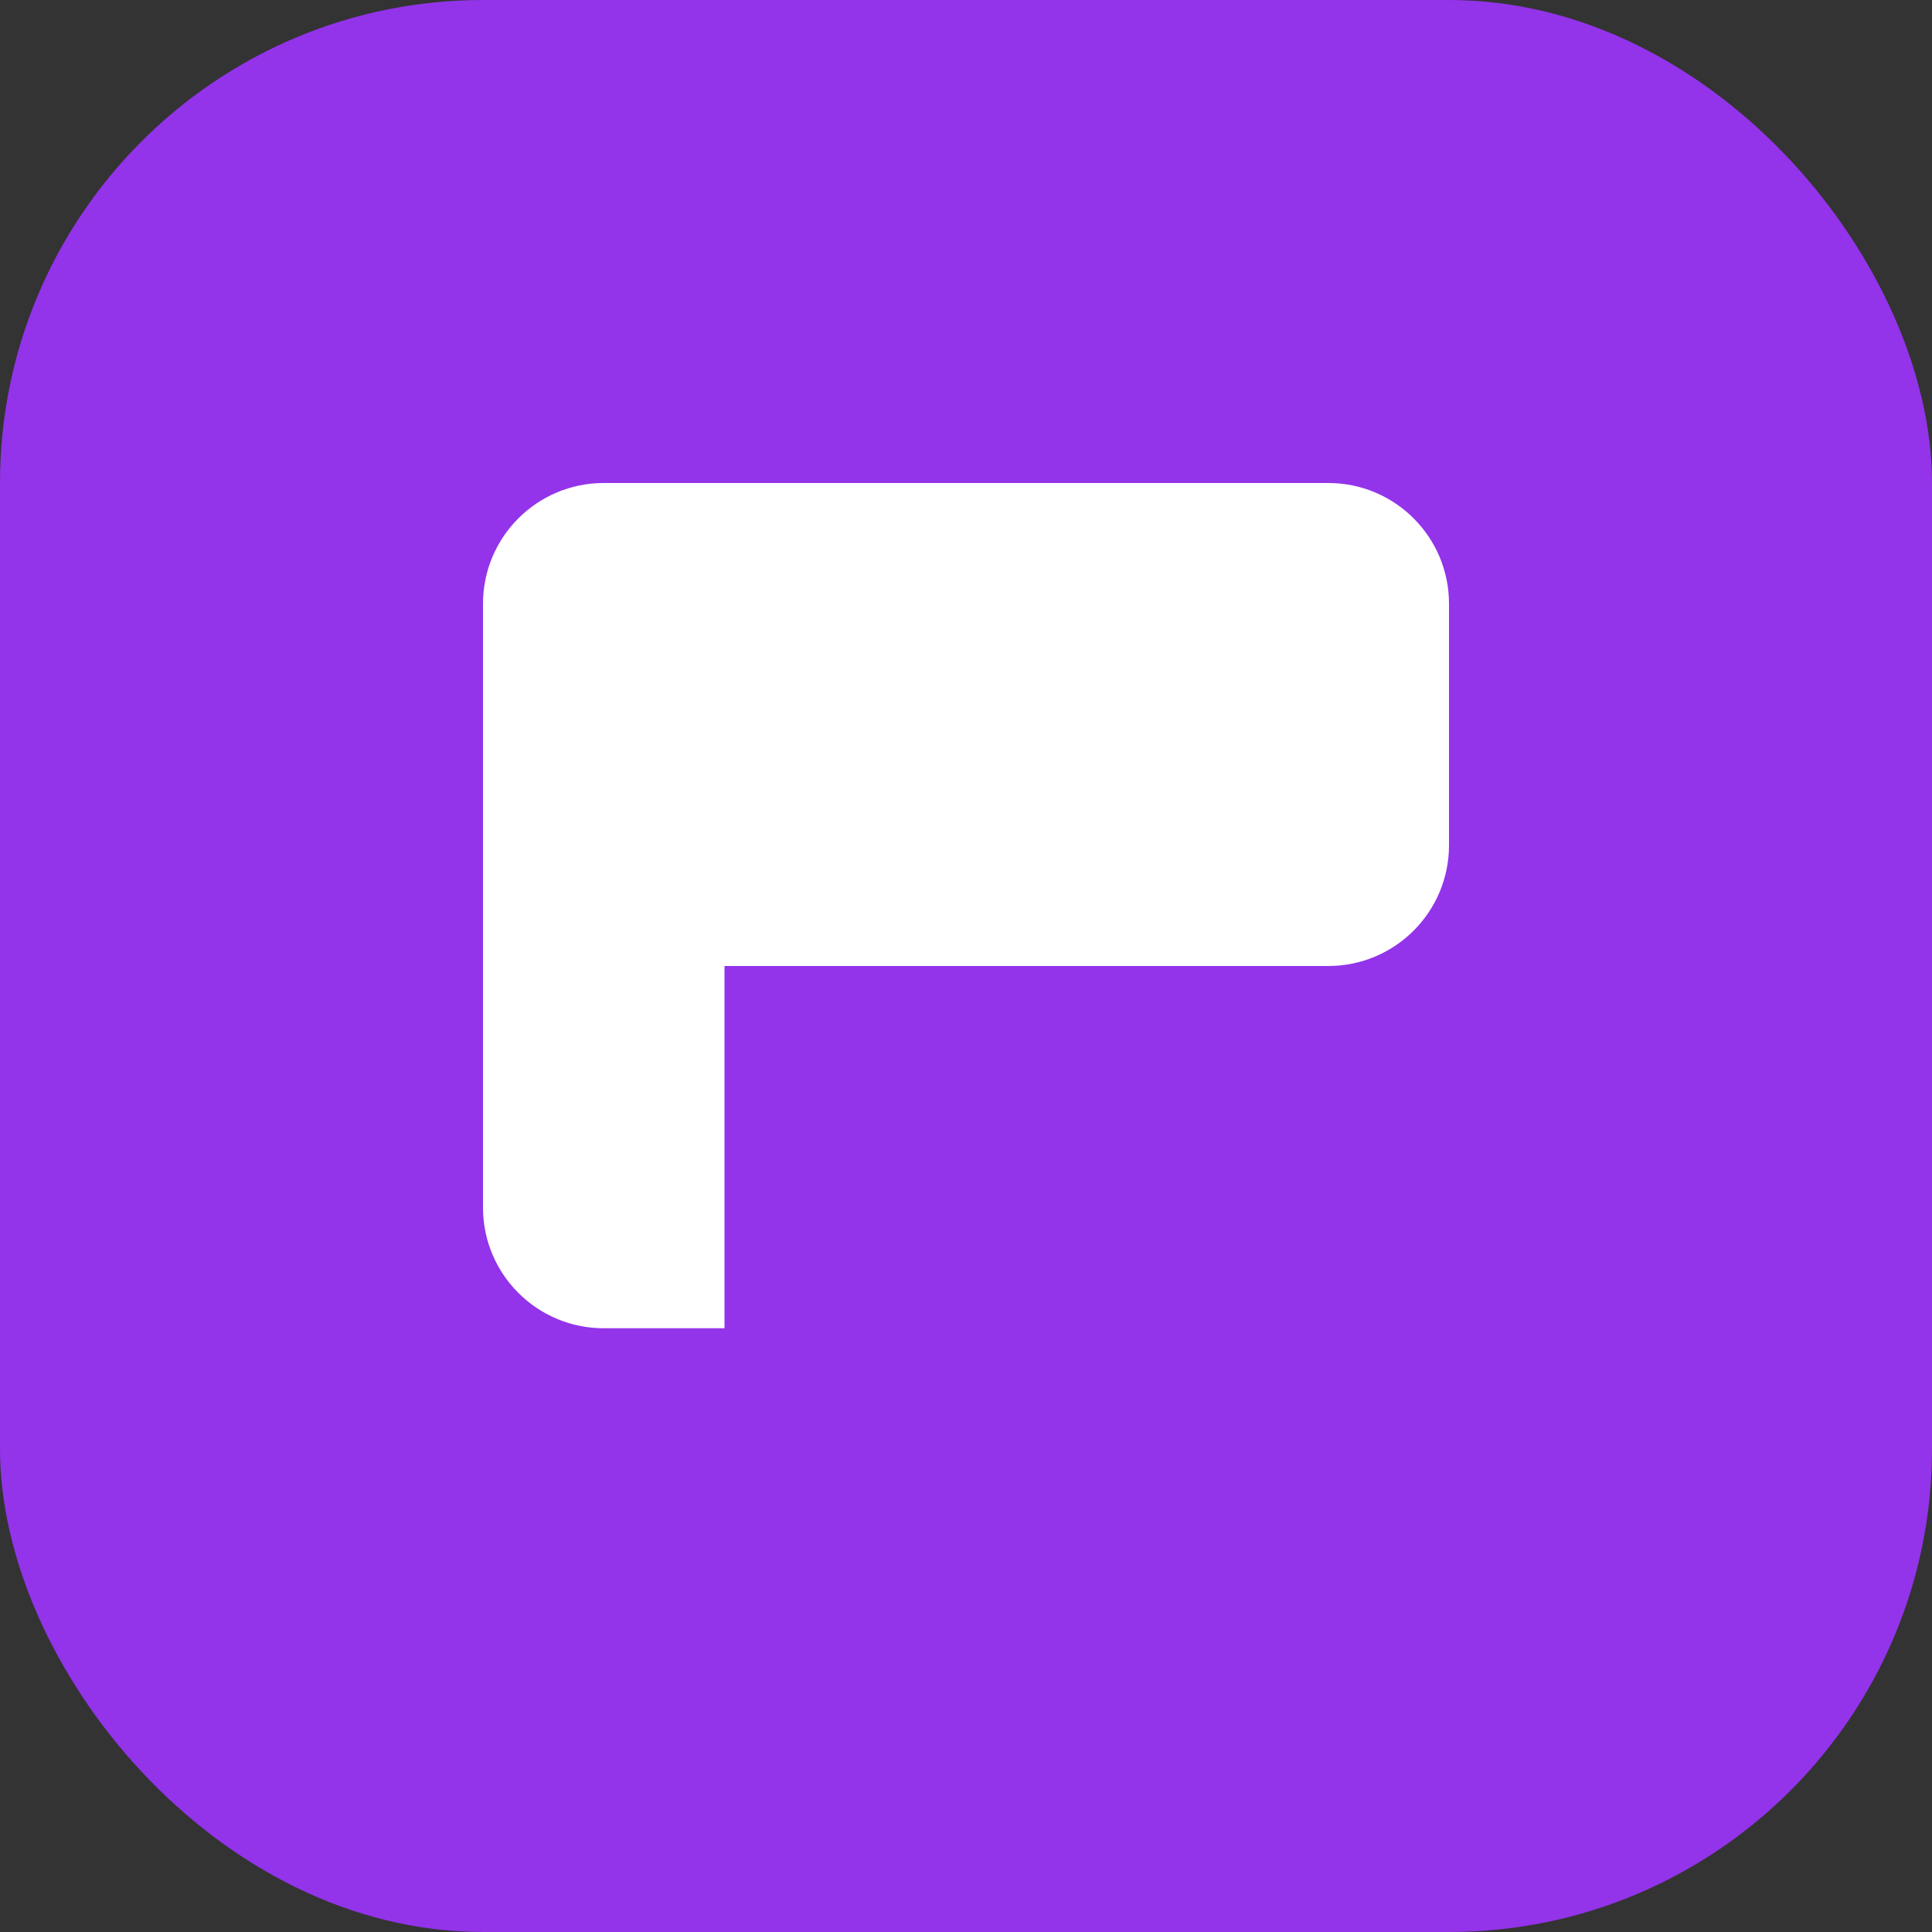 <svg xmlns="http://www.w3.org/2000/svg" viewBox="0 0 32 32" fill="none">
  <rect x="0" y="0" width="32" height="32" fill="#333333" stroke="none"/>
  <rect width="32" height="32" rx="8" fill="#9333EA" />
  <path d="M10 8H22C23.105 8 24 8.895 24 10V14C24 15.105 23.105 16 22 16H12V22H10C8.895 22 8 21.105 8 20V10C8 8.895 8.895 8 10 8Z" fill="white" />
</svg>

